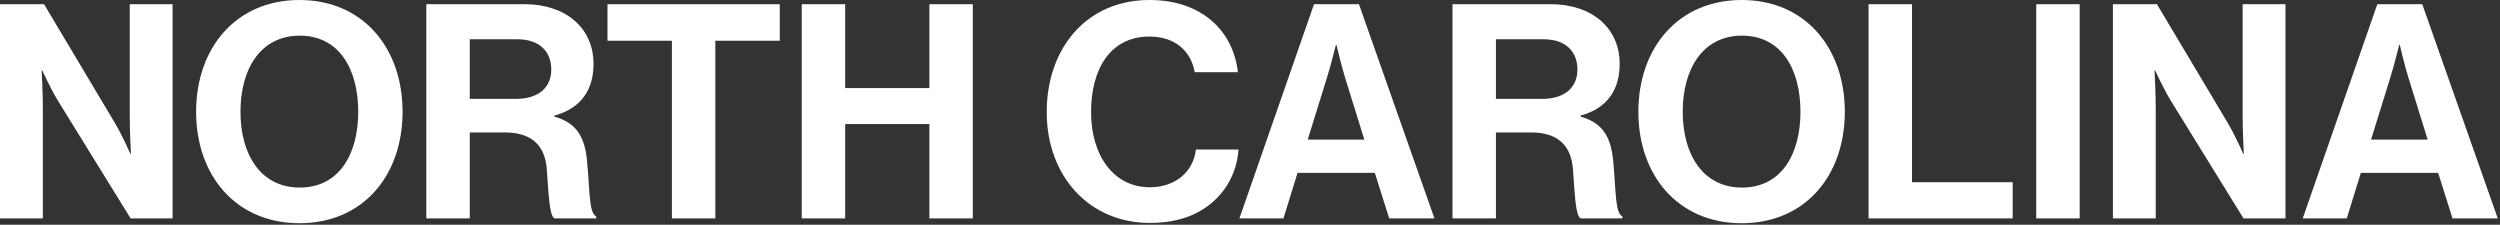 <svg xmlns="http://www.w3.org/2000/svg" width="534" height="48" viewBox="0 0 534 48" fill="none"><rect x="0" y="0" width="534" height="48" fill="#333333" stroke="none"/><path d="M1.12057e-05 46.656V0.896H9.408L24.64 26.432C26.112 28.928 27.84 32.832 27.84 32.832H27.968C27.968 32.832 27.712 28.096 27.712 24.896V0.896H36.864V46.656H27.904L12.288 21.376C10.816 18.944 9.024 15.04 9.024 15.04H8.896C8.896 15.04 9.152 19.84 9.152 23.04V46.656H1.12057e-05ZM63.971 47.68C50.467 47.68 41.891 37.568 41.891 23.872C41.891 10.176 50.467 0 63.971 0C77.475 0 85.987 10.176 85.987 23.872C85.987 37.568 77.475 47.68 63.971 47.68ZM64.035 40.064C72.419 40.064 76.515 32.96 76.515 23.872C76.515 14.72 72.419 7.616 64.035 7.616C55.651 7.616 51.363 14.72 51.363 23.872C51.363 32.96 55.651 40.064 64.035 40.064ZM91.062 46.656V0.896H112.055C120.887 0.896 126.775 6.016 126.775 13.632C126.775 19.008 124.279 23.104 118.391 24.704V24.896C122.615 26.112 124.791 28.544 125.367 34.112C126.007 40.576 125.751 45.504 127.351 46.208V46.656H118.455C117.303 46.144 117.175 41.024 116.791 36.096C116.407 31.104 113.591 28.288 107.831 28.288H100.343V46.656H91.062ZM100.343 8.384V21.12H110.199C115.255 21.12 117.751 18.496 117.751 14.848C117.751 11.136 115.383 8.384 110.455 8.384H100.343ZM129.757 8.704V0.896H166.557V8.704H152.797V46.656H143.517V8.704H129.757ZM171.25 46.656V0.896H180.53V18.816H198.514V0.896H207.794V46.656H198.514V26.496H180.53V46.656H171.25ZM245.595 47.616C232.731 47.616 223.579 37.696 223.579 23.936C223.579 10.368 232.027 0 245.531 0C256.795 0 263.451 6.72 264.411 15.424H255.195C254.363 10.816 250.907 7.808 245.531 7.808C237.083 7.808 233.051 14.848 233.051 23.936C233.051 33.28 237.915 40 245.595 40C251.035 40 254.875 36.736 255.451 31.936H264.539C264.283 35.968 262.555 39.872 259.483 42.752C256.347 45.696 251.931 47.616 245.595 47.616ZM264.735 46.656L280.671 0.896H290.271L306.399 46.656H296.735L293.663 36.928H277.151L274.143 46.656H264.735ZM283.423 16.64L279.327 29.824H291.423L287.327 16.64C286.559 14.208 285.471 9.6 285.471 9.6H285.343C285.343 9.6 284.191 14.208 283.423 16.64ZM310.25 46.656V0.896H331.242C340.074 0.896 345.962 6.016 345.962 13.632C345.962 19.008 343.466 23.104 337.578 24.704V24.896C341.802 26.112 343.978 28.544 344.554 34.112C345.194 40.576 344.938 45.504 346.538 46.208V46.656H337.642C336.49 46.144 336.362 41.024 335.978 36.096C335.594 31.104 332.778 28.288 327.018 28.288H319.53V46.656H310.25ZM319.53 8.384V21.12H329.386C334.442 21.12 336.938 18.496 336.938 14.848C336.938 11.136 334.57 8.384 329.642 8.384H319.53ZM372.034 47.68C358.53 47.68 349.954 37.568 349.954 23.872C349.954 10.176 358.53 0 372.034 0C385.538 0 394.05 10.176 394.05 23.872C394.05 37.568 385.538 47.68 372.034 47.68ZM372.098 40.064C380.482 40.064 384.578 32.96 384.578 23.872C384.578 14.72 380.482 7.616 372.098 7.616C363.714 7.616 359.426 14.72 359.426 23.872C359.426 32.96 363.714 40.064 372.098 40.064ZM399.125 46.656V0.896H408.405V38.912H429.909V46.656H399.125ZM434.939 46.656V0.896H444.219V46.656H434.939ZM451.313 46.656V0.896H460.721L475.953 26.432C477.425 28.928 479.153 32.832 479.153 32.832H479.281C479.281 32.832 479.025 28.096 479.025 24.896V0.896H488.177V46.656H479.217L463.601 21.376C462.129 18.944 460.337 15.04 460.337 15.04H460.209C460.209 15.04 460.465 19.84 460.465 23.04V46.656H451.313ZM491.86 46.656L507.796 0.896H517.396L533.524 46.656H523.86L520.788 36.928H504.276L501.268 46.656H491.86ZM510.548 16.64L506.452 29.824H518.548L514.452 16.64C513.684 14.208 512.596 9.6 512.596 9.6H512.468C512.468 9.6 511.316 14.208 510.548 16.64Z" fill="white"></path></svg>